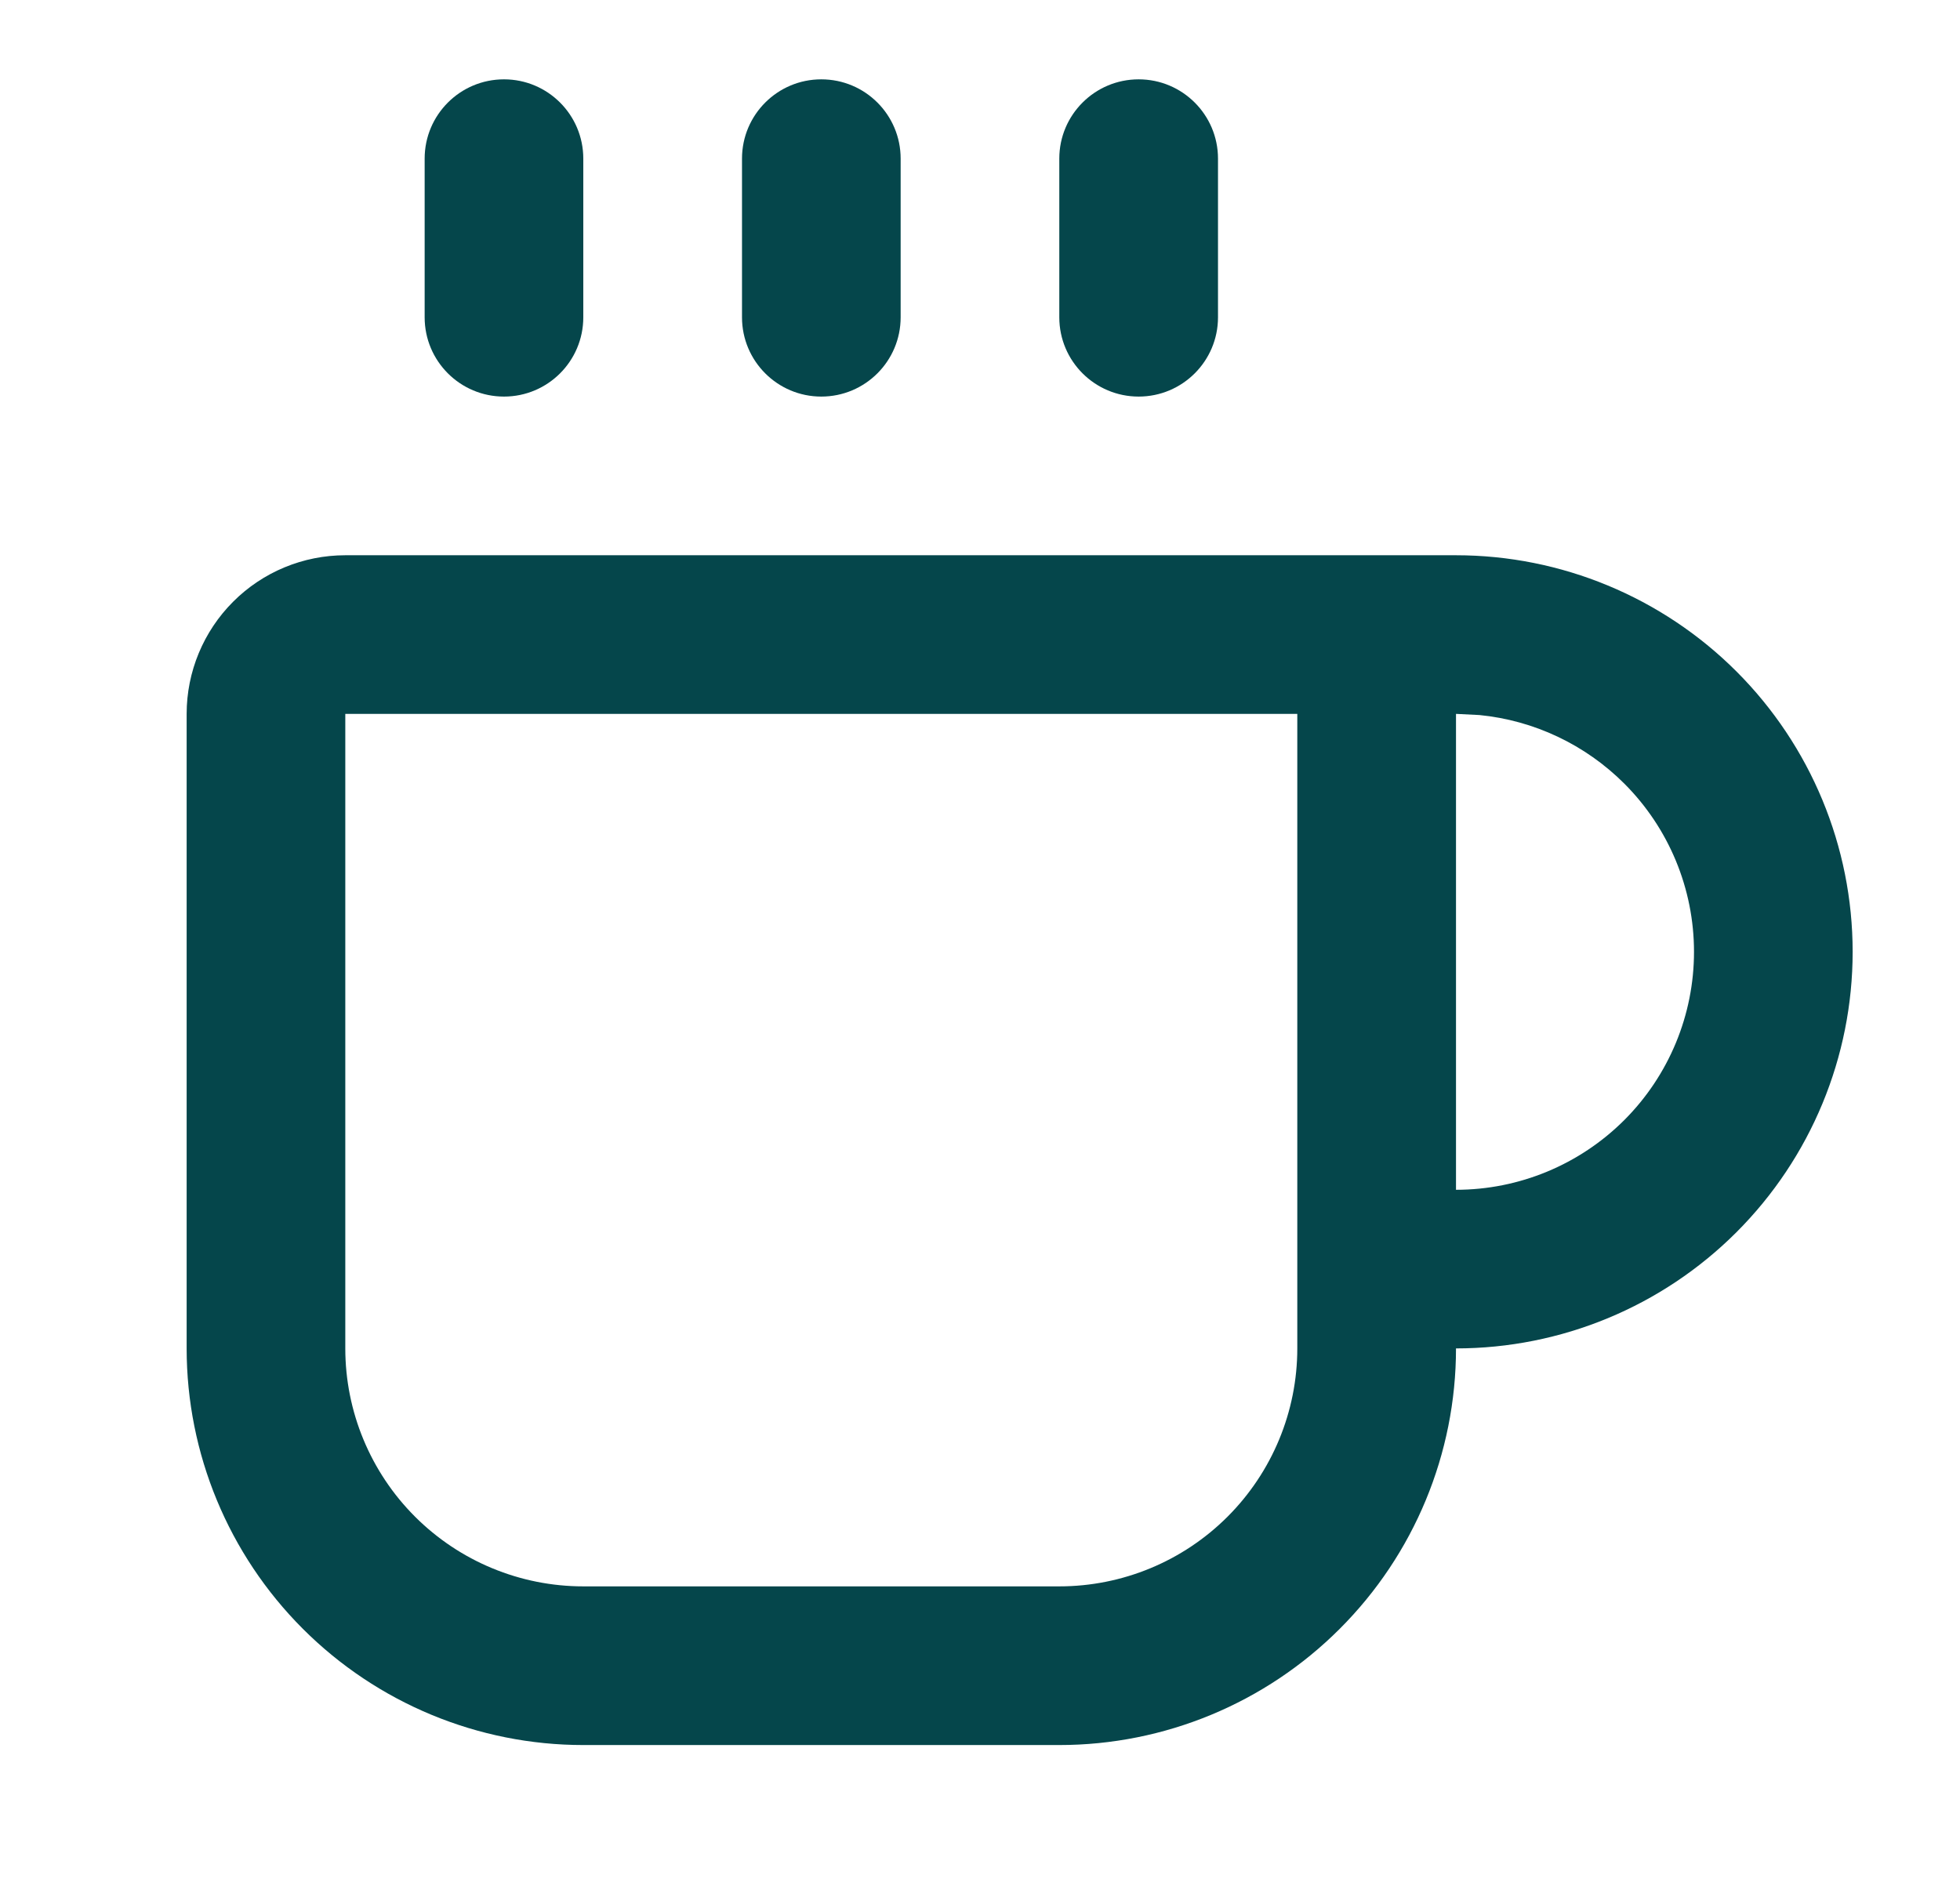 <?xml version="1.0" encoding="utf-8"?>
<svg width="35" height="34" viewBox="0 0 35 34" fill="none" xmlns="http://www.w3.org/2000/svg">
<path d="M3.333 24.083V12.75C3.333 11.999 3.632 11.278 4.163 10.747C4.694 10.215 5.415 9.917 6.166 9.917H26C27.878 9.917 29.679 10.664 31.008 11.992C32.336 13.32 33.083 15.121 33.083 17C33.083 18.879 32.336 20.68 31.008 22.008C29.679 23.337 27.878 24.083 26 24.083C26 25.962 25.253 27.763 23.924 29.091C22.596 30.42 20.795 31.167 18.916 31.167H10.416C8.538 31.167 6.737 30.42 5.408 29.091C4.08 27.763 3.333 25.962 3.333 24.083ZM7.583 5.667V2.833C7.583 2.051 8.217 1.417 9 1.417C9.782 1.417 10.416 2.051 10.416 2.833V5.667C10.416 6.449 9.782 7.083 9 7.083C8.217 7.083 7.583 6.449 7.583 5.667ZM13.25 5.667V2.833C13.25 2.051 13.884 1.417 14.666 1.417C15.449 1.417 16.083 2.051 16.083 2.833V5.667C16.083 6.449 15.449 7.083 14.666 7.083C13.884 7.083 13.25 6.449 13.25 5.667ZM18.916 5.667V2.833C18.916 2.051 19.551 1.417 20.333 1.417C21.115 1.417 21.75 2.051 21.75 2.833V5.667C21.75 6.449 21.115 7.083 20.333 7.083C19.551 7.083 18.916 6.449 18.916 5.667ZM6.166 24.083C6.166 25.21 6.614 26.291 7.411 27.088C8.208 27.885 9.289 28.333 10.416 28.333H18.916C20.044 28.333 21.124 27.885 21.921 27.088C22.718 26.291 23.166 25.21 23.166 24.083V12.75H6.166V24.083ZM26 21.25C27.127 21.25 28.207 20.802 29.005 20.005C29.802 19.208 30.25 18.127 30.25 17C30.25 15.873 29.802 14.792 29.005 13.995C28.307 13.298 27.393 12.867 26.42 12.771L26 12.75V21.25Z" fill="#05464B"/>
</svg>
